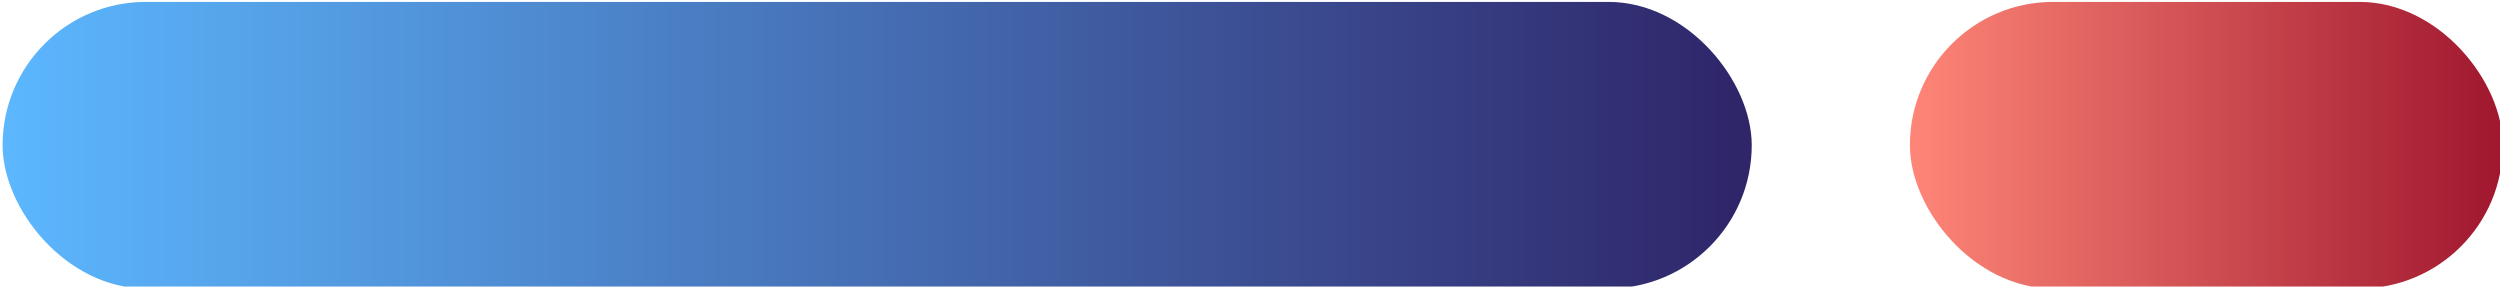 <?xml version="1.0" encoding="UTF-8" standalone="no"?>
<!-- Created with Inkscape (http://www.inkscape.org/) -->

<svg
   width="50mm"
   height="5.731mm"
   viewBox="0 0 50 5.731"
   version="1.1"
   id="svg1"
   inkscape:version="1.4 (86a8ad7, 2024-10-11)"
   sodipodi:docname="Ozdobnik.svg"
   xmlns:inkscape="http://www.inkscape.org/namespaces/inkscape"
   xmlns:sodipodi="http://sodipodi.sourceforge.net/DTD/sodipodi-0.dtd"
   xmlns:xlink="http://www.w3.org/1999/xlink"
   xmlns="http://www.w3.org/2000/svg"
   xmlns:svg="http://www.w3.org/2000/svg">
  <sodipodi:namedview
     id="namedview1"
     pagecolor="#ffffff"
     bordercolor="#666666"
     borderopacity="1.0"
     inkscape:showpageshadow="2"
     inkscape:pageopacity="0.0"
     inkscape:pagecheckerboard="0"
     inkscape:deskcolor="#d1d1d1"
     inkscape:document-units="mm"
     inkscape:zoom="0.73851712"
     inkscape:cx="396.06394"
     inkscape:cy="19.633939"
     inkscape:window-width="1920"
     inkscape:window-height="1009"
     inkscape:window-x="-8"
     inkscape:window-y="-8"
     inkscape:window-maximized="1"
     inkscape:current-layer="layer1" />
  <defs
     id="defs1">
    <linearGradient
       inkscape:collect="always"
       xlink:href="#SVGID_00000049927042858231263950000013891133801192948376_"
       id="linearGradient293"
       x1="595.577"
       y1="441.986"
       x2="632.619"
       y2="441.986"
       gradientUnits="userSpaceOnUse"
       gradientTransform="matrix(1.264,0,0,1,-157.403,0)" />
    <linearGradient
       id="SVGID_00000049927042858231263950000013891133801192948376_"
       gradientUnits="userSpaceOnUse"
       x1="300.747"
       y1="236.531"
       x2="357.909"
       y2="242.27"
       gradientTransform="matrix(0.473,0.009,-0.009,0.473,344.226,-101.985)">
			<stop
   offset="0"
   style="stop-color:#5CB8FF"
   id="stop13" />

			<stop
   offset="1"
   style="stop-color:#2F2569"
   id="stop14" />

		</linearGradient>
    <linearGradient
       inkscape:collect="always"
       xlink:href="#SVGID_00000065779414540197905580000012634163827631799201_"
       id="linearGradient294"
       gradientUnits="userSpaceOnUse"
       gradientTransform="matrix(1.264,0,0,1,-106.338,0)"
       x1="595.577"
       y1="441.986"
       x2="608.761"
       y2="441.986" />
    <linearGradient
       id="SVGID_00000065779414540197905580000012634163827631799201_"
       gradientUnits="userSpaceOnUse"
       x1="356.863"
       y1="241.291"
       x2="381.636"
       y2="241.291"
       gradientTransform="matrix(0.473,-0.01,0.01,0.473,340.171,-94.797)">
			<stop
   offset="0"
   style="stop-color:#FF8778"
   id="stop15" />

			<stop
   offset="1"
   style="stop-color:#9C122B"
   id="stop16" />

		</linearGradient>
  </defs>
  <g
     inkscape:label="Warstwa 1"
     inkscape:groupmode="layer"
     id="layer1">
    <g
       id="g294"
       transform="matrix(0.747,0,0,0.747,-444.844,-327.26)"
       style="stroke-width:1.339">
      <rect
         style="fill:url(#linearGradient293);stroke:none;stroke-width:3.919;stroke-linecap:round;stroke-linejoin:round;stroke-dasharray:none;stroke-opacity:1"
         id="rect292"
         width="46.831"
         height="7.673"
         x="595.577"
         y="438.15"
         ry="3.836" />
      <rect
         style="fill:url(#linearGradient294);stroke:none;stroke-width:3.919;stroke-linecap:round;stroke-linejoin:round;stroke-dasharray:none;stroke-opacity:1"
         id="rect293"
         width="15.875"
         height="7.673"
         x="646.642"
         y="438.15"
         ry="3.836" />
    </g>
  </g>
</svg>
